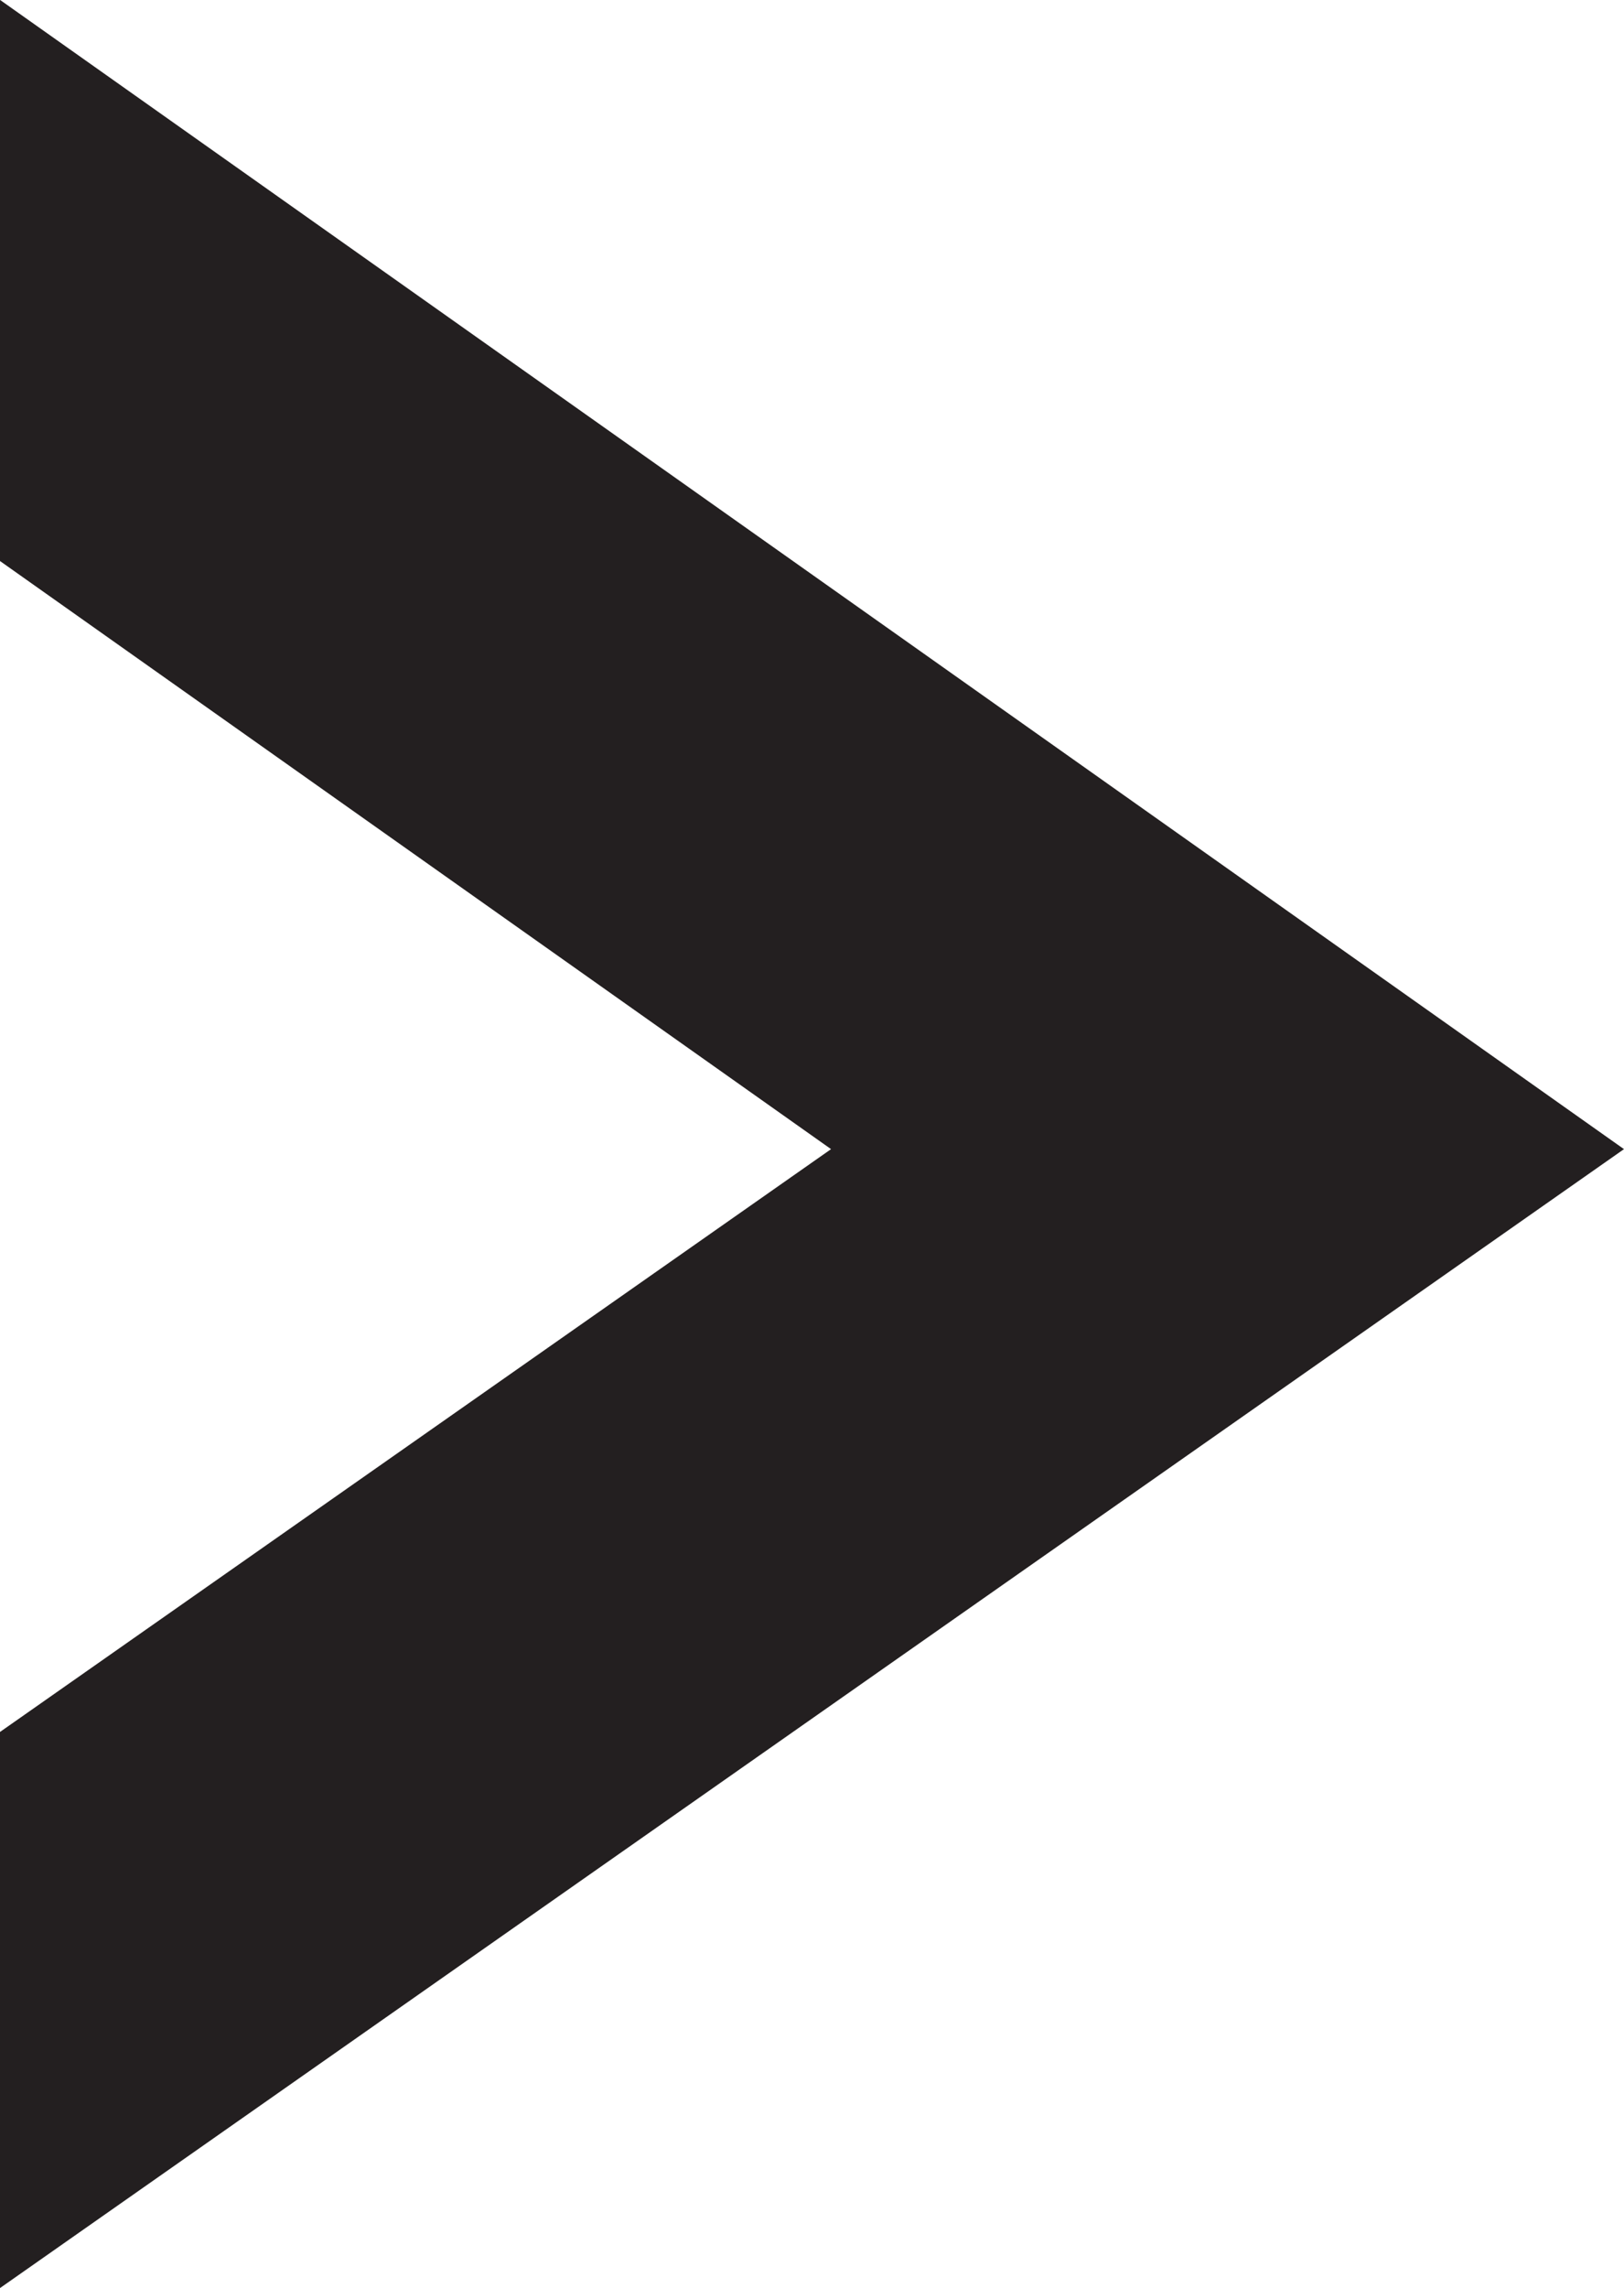 <?xml version="1.0" encoding="UTF-8"?><svg xmlns="http://www.w3.org/2000/svg" xmlns:xlink="http://www.w3.org/1999/xlink" height="380.7" preserveAspectRatio="xMidYMid meet" version="1.0" viewBox="162.5 107.3 270.3 380.7" width="270.3" zoomAndPan="magnify"><g id="change1_1"><path d="M 300.82 298.5 L 162.484 200.637 L 162.484 107.27 L 432.797 298.5 L 162.484 488.012 L 162.484 395.484 L 300.82 298.5" fill="#231f20" fill-rule="evenodd"/></g></svg>